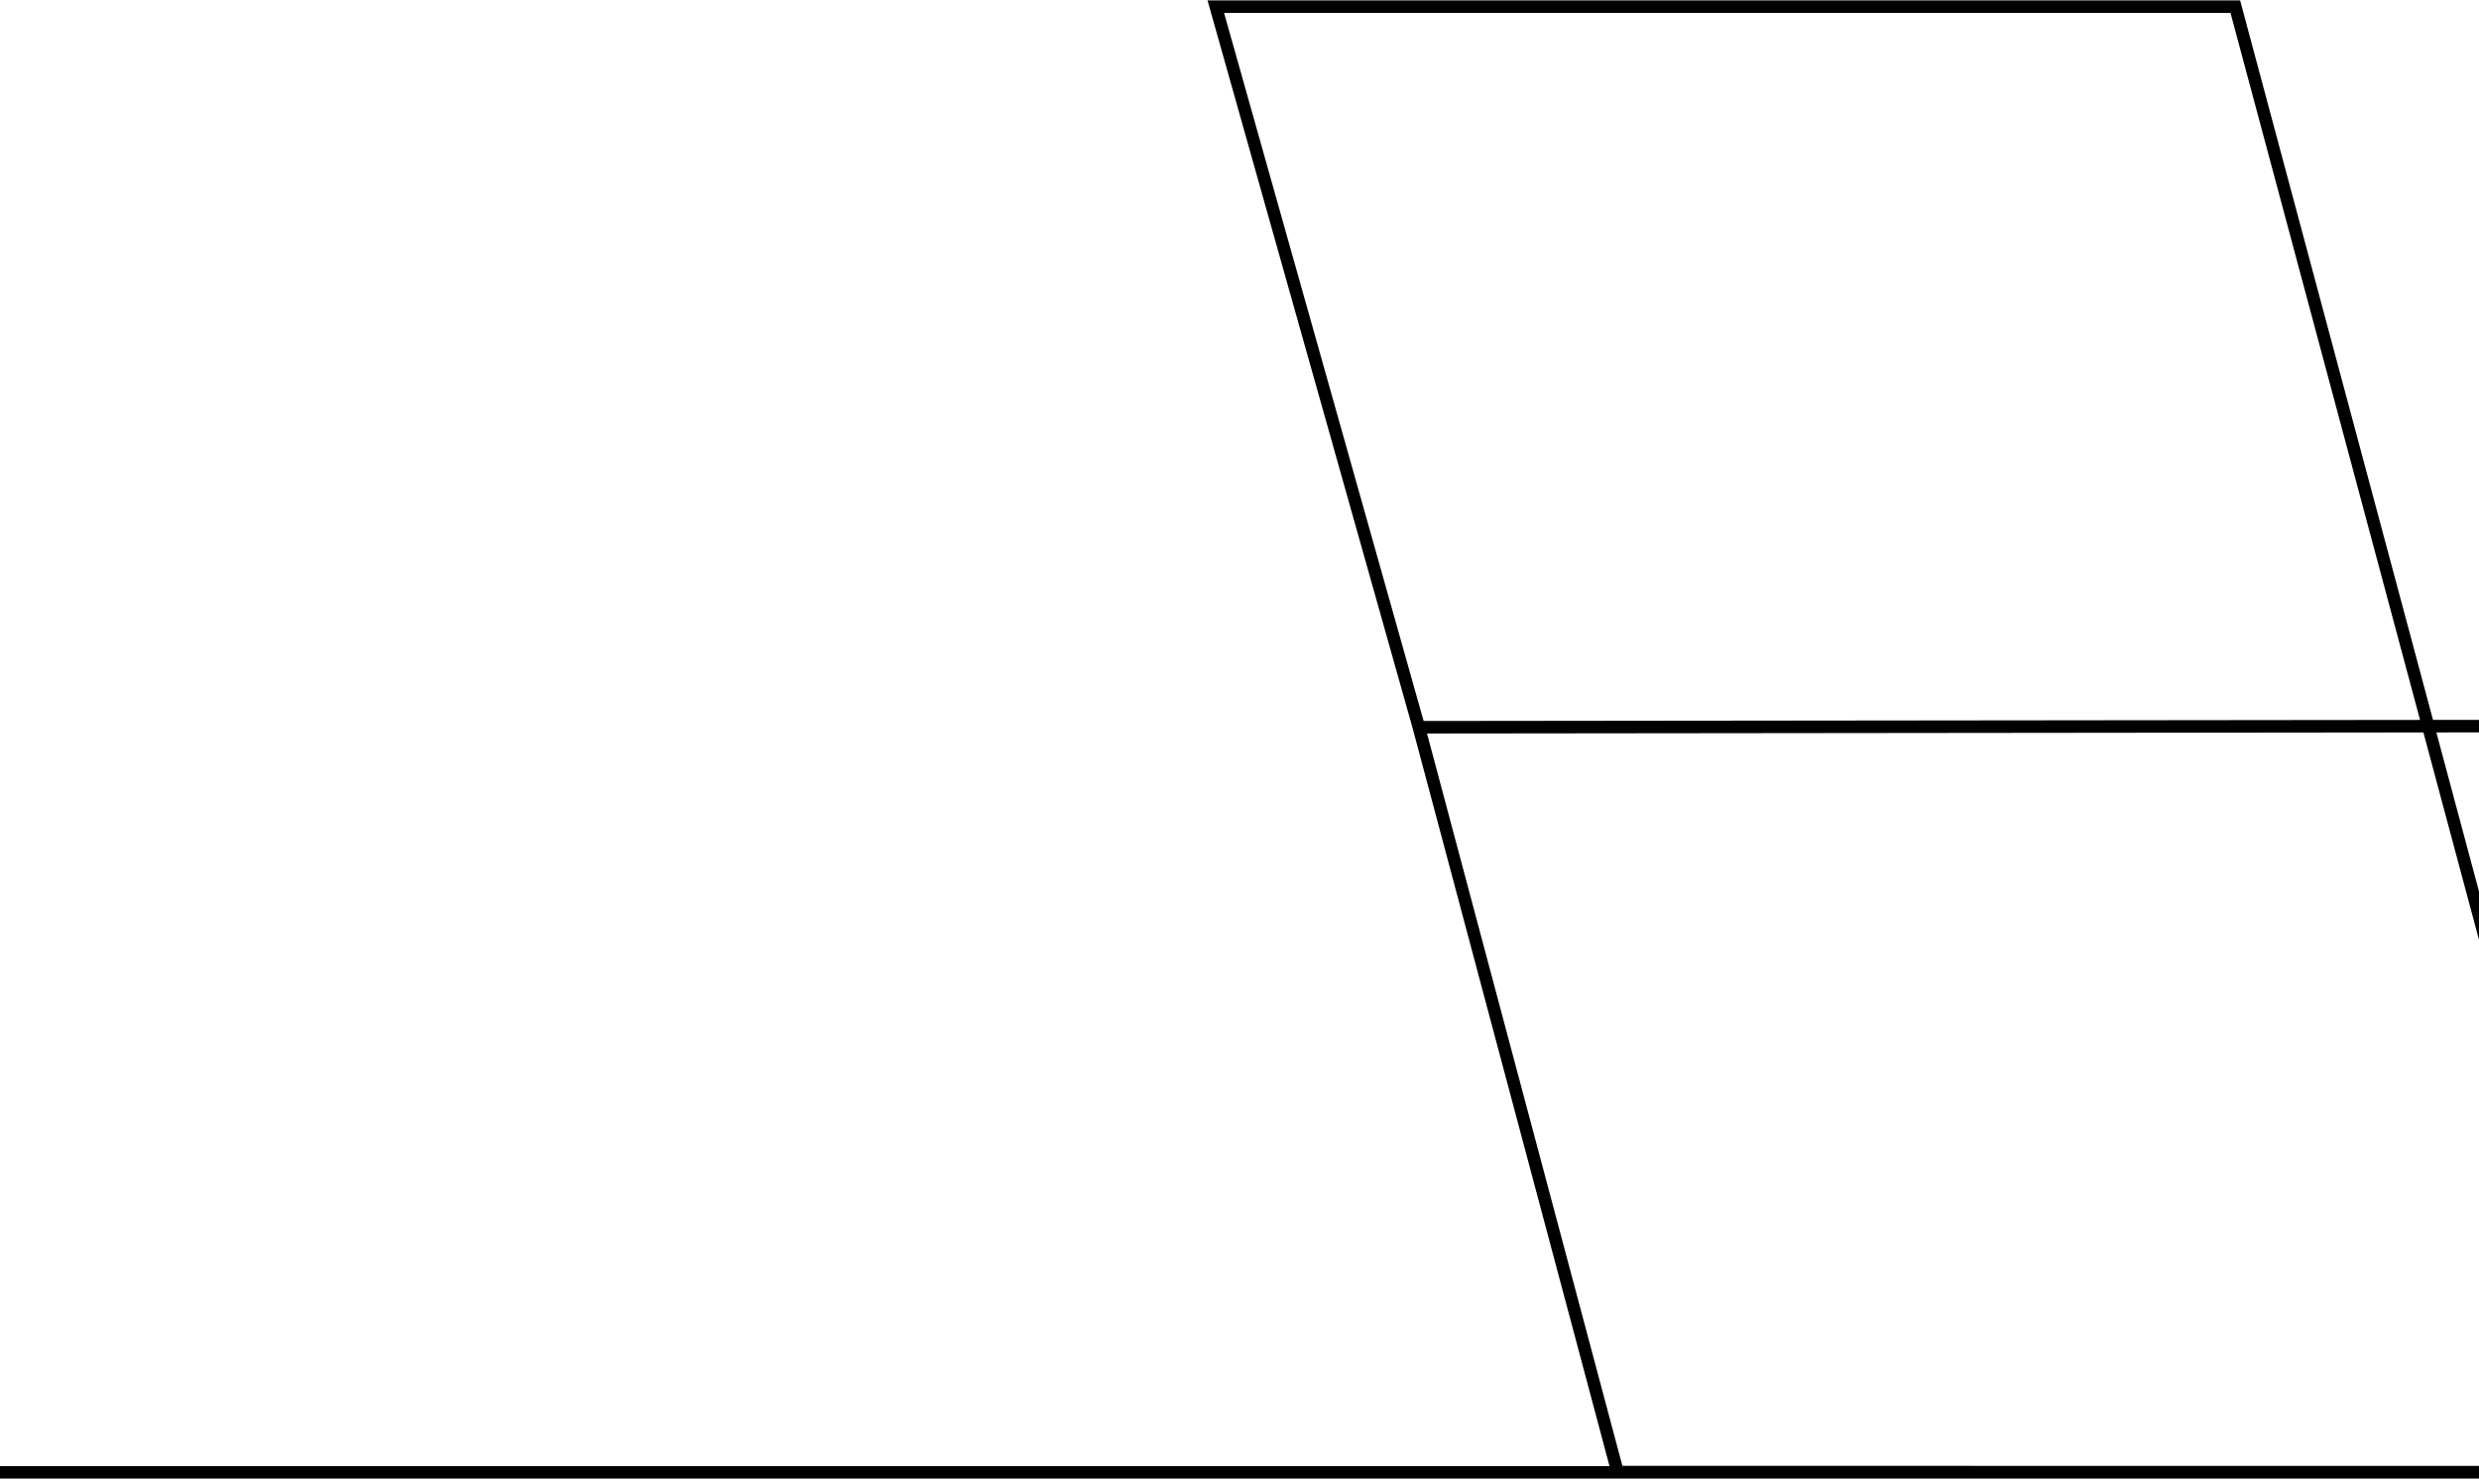 <?xml version="1.0" encoding="UTF-8"?> <svg xmlns="http://www.w3.org/2000/svg" width="374" height="224" viewBox="0 0 374 224" fill="none"><path d="M0 222.19H396.515L337.235 1H183.423L214.061 109.749M214.061 109.749L523.771 109.421L554 222.19L244.04 222.152L214.061 109.749Z" stroke="black" stroke-width="1.89" stroke-miterlimit="22.926"></path></svg> 